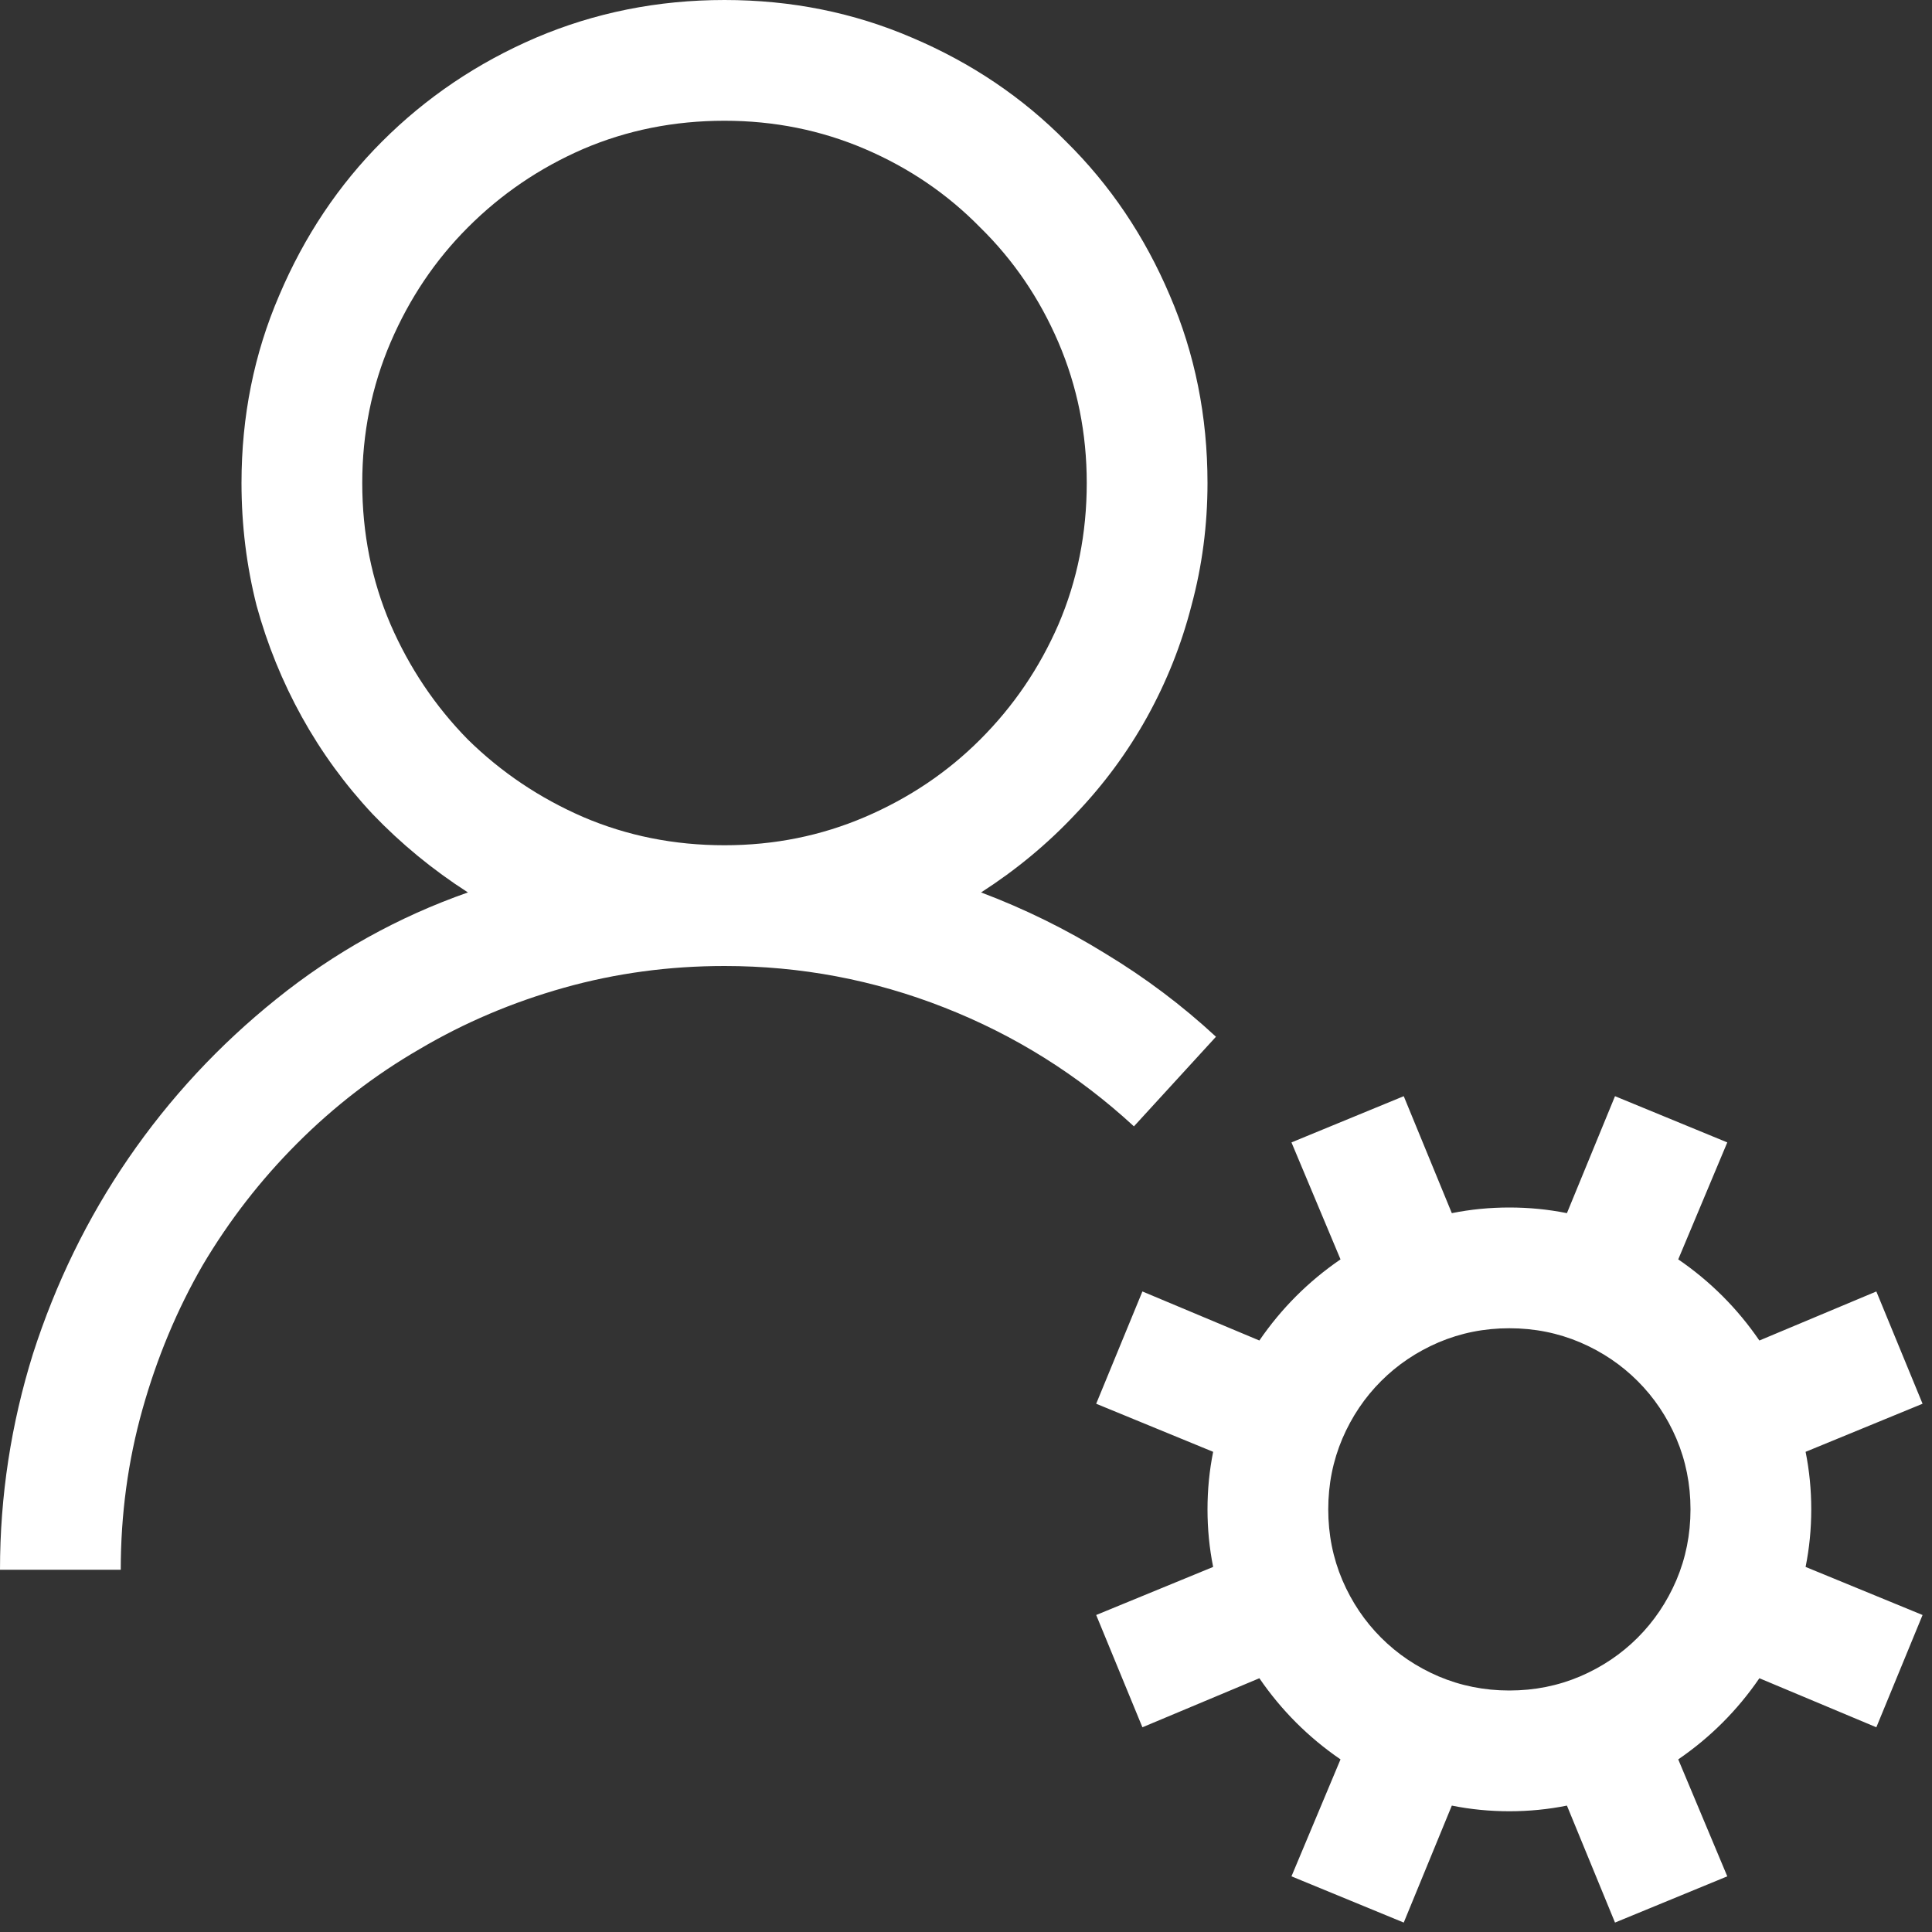 <svg width="26" height="26" viewBox="0 0 26 26" fill="none" xmlns="http://www.w3.org/2000/svg">
<rect x="0" y="0" width="26" height="26" fill="#333333" stroke="none"/>
<path d="M9.75 13C9.005 13 8.286 13.097 7.592 13.292C6.898 13.487 6.25 13.762 5.649 14.117C5.048 14.464 4.498 14.887 3.999 15.387C3.508 15.878 3.085 16.424 2.729 17.024C2.382 17.625 2.112 18.273 1.917 18.967C1.722 19.661 1.625 20.38 1.625 21.125H0C0 20.135 0.148 19.166 0.444 18.218C0.749 17.27 1.176 16.394 1.727 15.59C2.285 14.777 2.95 14.062 3.72 13.444C4.498 12.818 5.357 12.34 6.297 12.01C5.823 11.705 5.396 11.354 5.015 10.956C4.642 10.558 4.325 10.122 4.062 9.648C3.8 9.174 3.597 8.675 3.453 8.15C3.318 7.617 3.25 7.067 3.25 6.5C3.25 5.603 3.419 4.761 3.758 3.974C4.096 3.178 4.558 2.488 5.142 1.904C5.734 1.312 6.424 0.846 7.211 0.508C8.007 0.169 8.853 0 9.75 0C10.647 0 11.489 0.169 12.276 0.508C13.072 0.846 13.762 1.312 14.346 1.904C14.938 2.488 15.404 3.178 15.742 3.974C16.081 4.761 16.25 5.603 16.25 6.5C16.25 7.067 16.178 7.617 16.034 8.15C15.899 8.675 15.7 9.174 15.438 9.648C15.175 10.122 14.854 10.558 14.473 10.956C14.1 11.354 13.677 11.705 13.203 12.01C13.787 12.23 14.346 12.505 14.879 12.835C15.412 13.157 15.907 13.529 16.364 13.952L15.26 15.158C14.507 14.464 13.656 13.931 12.708 13.559C11.76 13.186 10.774 13 9.75 13ZM4.875 6.5C4.875 7.177 5.002 7.812 5.256 8.404C5.51 8.988 5.857 9.505 6.297 9.953C6.745 10.393 7.262 10.74 7.846 10.994C8.438 11.248 9.073 11.375 9.75 11.375C10.419 11.375 11.049 11.248 11.642 10.994C12.234 10.74 12.75 10.393 13.19 9.953C13.639 9.505 13.99 8.988 14.244 8.404C14.498 7.812 14.625 7.177 14.625 6.5C14.625 5.831 14.498 5.201 14.244 4.608C13.99 4.016 13.639 3.5 13.19 3.06C12.75 2.611 12.234 2.26 11.642 2.006C11.049 1.752 10.419 1.625 9.75 1.625C9.073 1.625 8.438 1.752 7.846 2.006C7.262 2.26 6.745 2.611 6.297 3.06C5.857 3.5 5.51 4.016 5.256 4.608C5.002 5.201 4.875 5.831 4.875 6.5ZM24.299 19.538C24.35 19.792 24.375 20.05 24.375 20.312C24.375 20.575 24.35 20.833 24.299 21.087L25.873 21.734L25.251 23.245L23.677 22.585C23.381 23.017 23.017 23.381 22.585 23.677L23.245 25.251L21.734 25.873L21.087 24.299C20.833 24.35 20.575 24.375 20.312 24.375C20.05 24.375 19.792 24.35 19.538 24.299L18.891 25.873L17.38 25.251L18.04 23.677C17.608 23.381 17.244 23.017 16.948 22.585L15.374 23.245L14.752 21.734L16.326 21.087C16.275 20.833 16.25 20.575 16.25 20.312C16.25 20.05 16.275 19.792 16.326 19.538L14.752 18.891L15.374 17.38L16.948 18.04C17.244 17.608 17.608 17.244 18.04 16.948L17.38 15.374L18.891 14.752L19.538 16.326C19.792 16.275 20.05 16.25 20.312 16.25C20.575 16.25 20.833 16.275 21.087 16.326L21.734 14.752L23.245 15.374L22.585 16.948C23.017 17.244 23.381 17.608 23.677 18.04L25.251 17.38L25.873 18.891L24.299 19.538ZM20.312 22.75C20.651 22.75 20.968 22.686 21.265 22.56C21.561 22.433 21.819 22.259 22.039 22.039C22.259 21.819 22.433 21.561 22.56 21.265C22.686 20.968 22.75 20.651 22.75 20.312C22.75 19.974 22.686 19.657 22.56 19.36C22.433 19.064 22.259 18.806 22.039 18.586C21.819 18.366 21.561 18.192 21.265 18.065C20.968 17.939 20.651 17.875 20.312 17.875C19.974 17.875 19.657 17.939 19.36 18.065C19.064 18.192 18.806 18.366 18.586 18.586C18.366 18.806 18.192 19.064 18.065 19.36C17.939 19.657 17.875 19.974 17.875 20.312C17.875 20.651 17.939 20.968 18.065 21.265C18.192 21.561 18.366 21.819 18.586 22.039C18.806 22.259 19.064 22.433 19.36 22.56C19.657 22.686 19.974 22.75 20.312 22.75Z" fill="white"/>
</svg>
